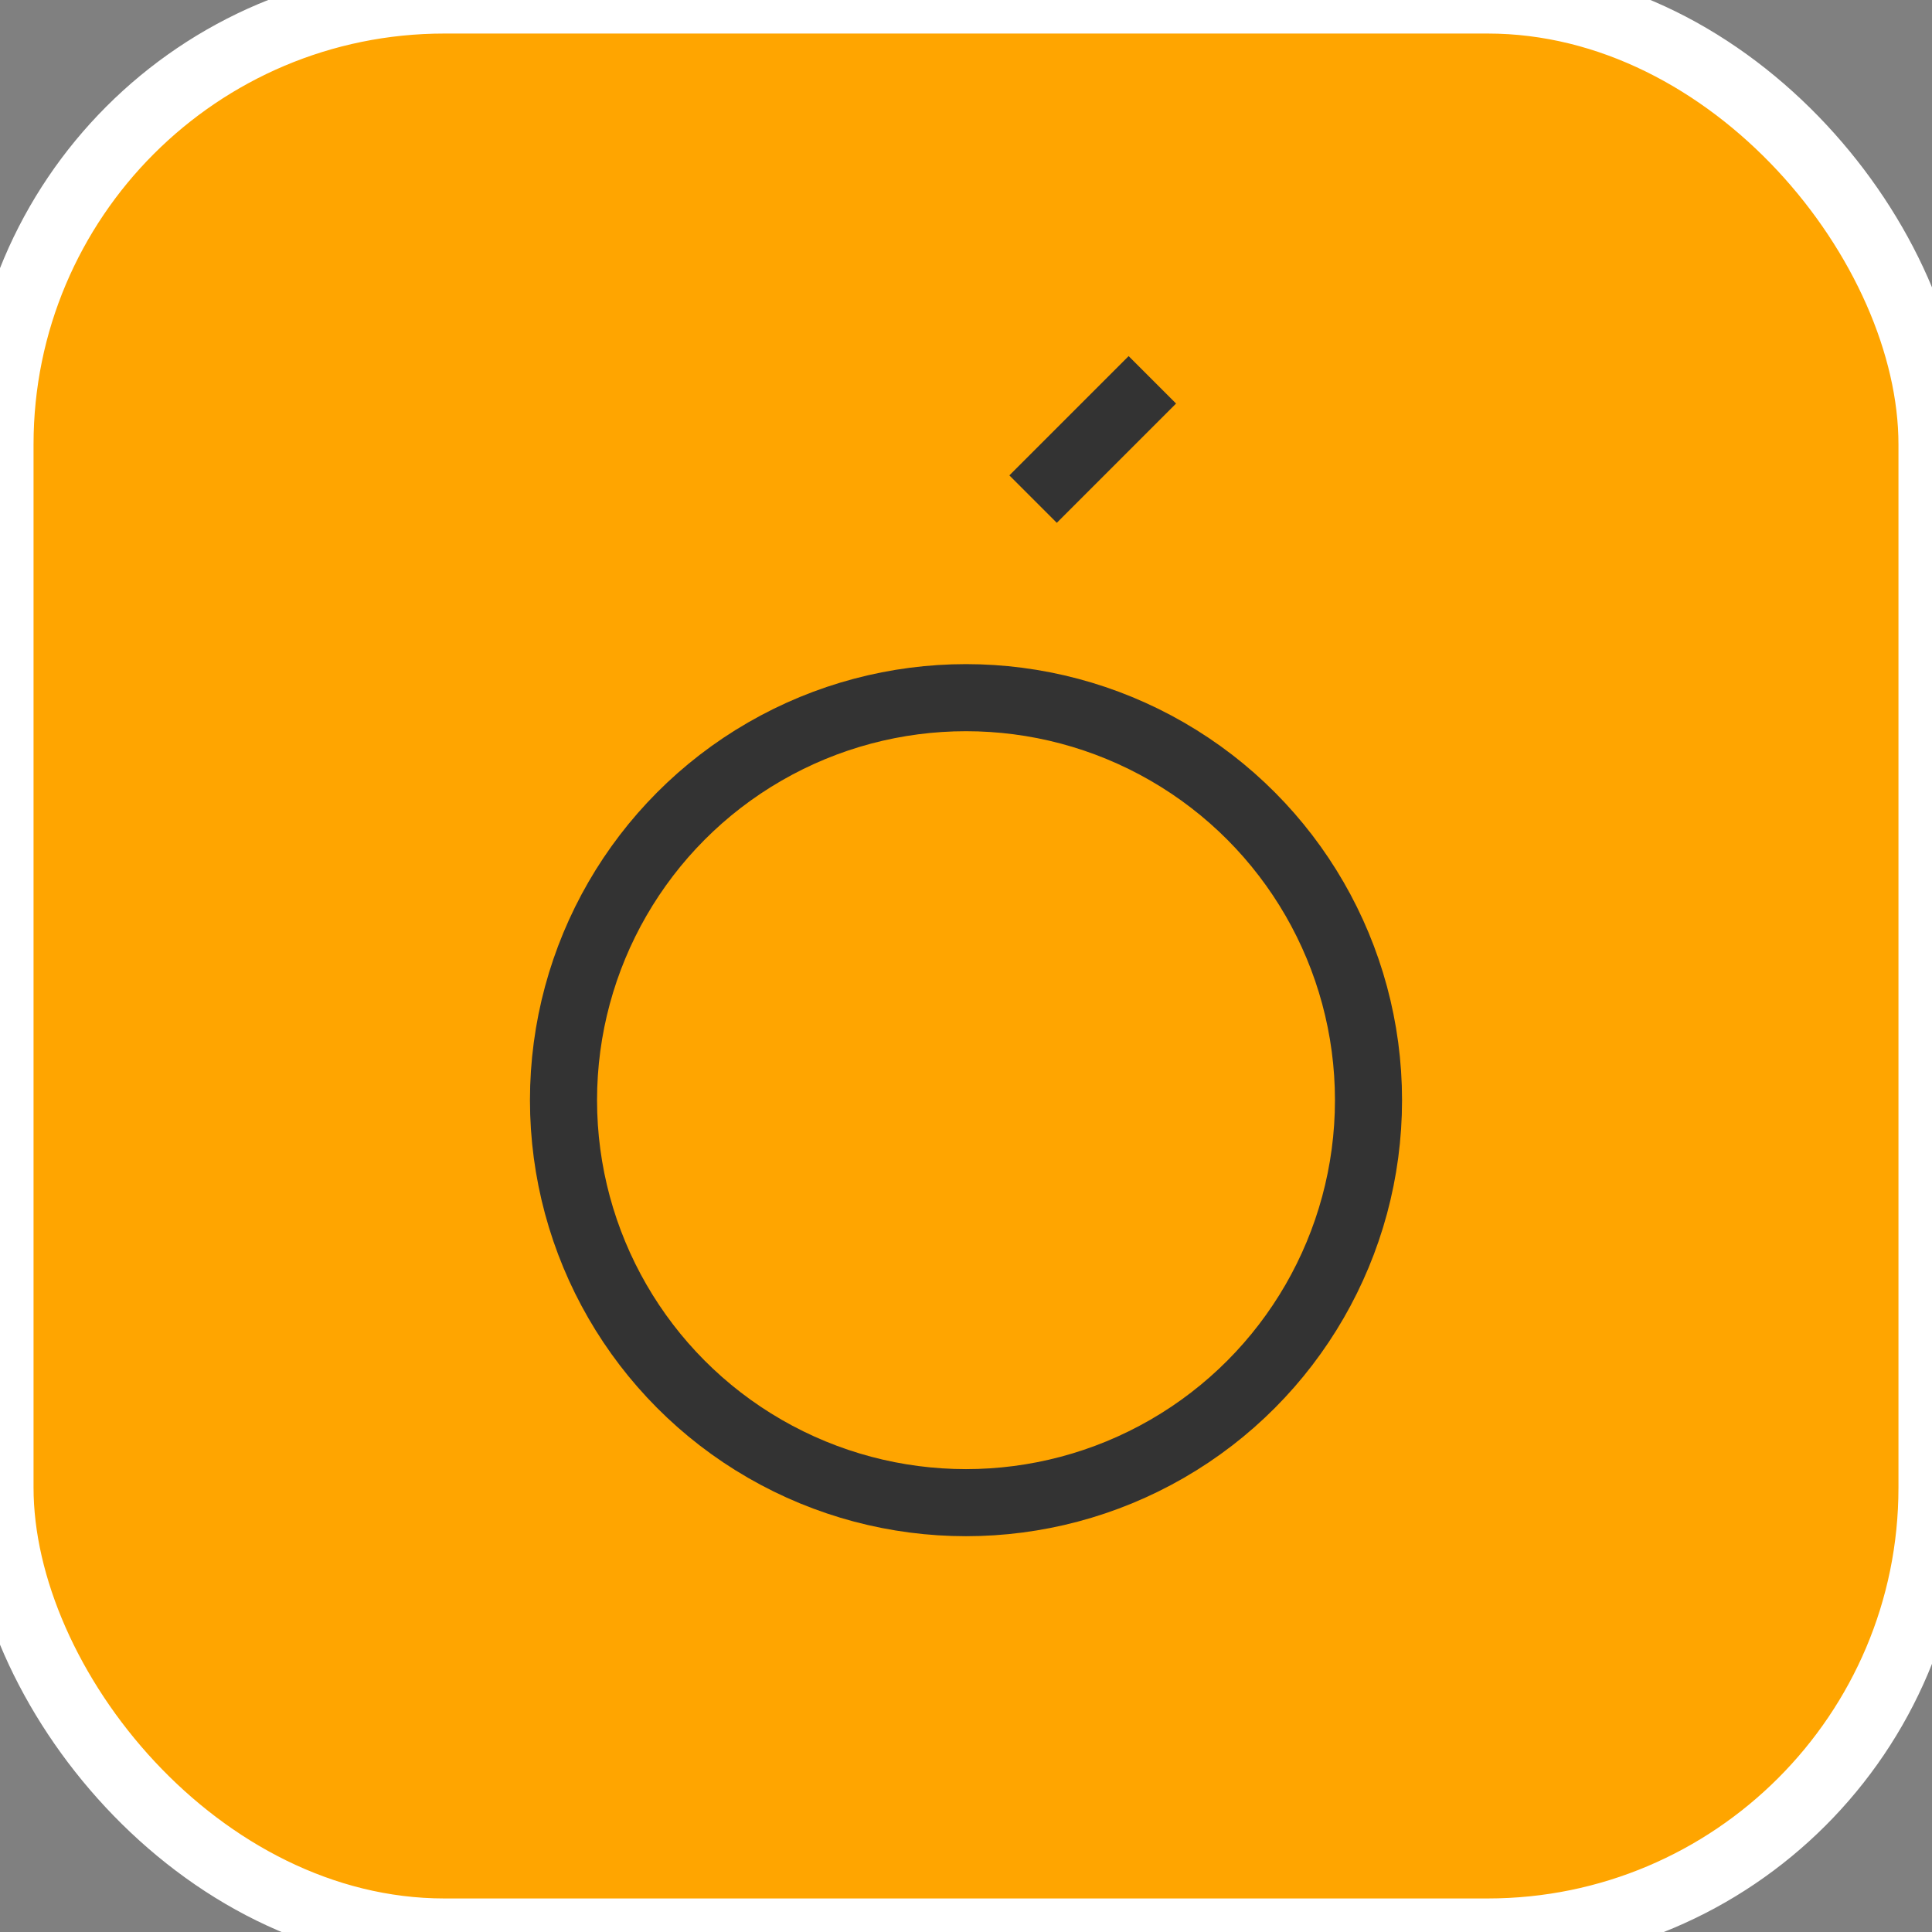 <svg width="32" height="32" viewBox="-2.4 -2.4 28.80 28.80" fill="none" xmlns="http://www.w3.org/2000/svg" stroke="#ffffff" transform="matrix(1, 0, 0, 1, 0, 0)rotate(0)">
  <rect x="-2.4" y="-2.4" width="28.80" height="28.80" fill="#808080" stroke="none"/>
  <g id="SVGRepo_bgCarrier" strokeWidth="0" transform="translate(0,0), scale(1)">
    <rect x="-2.4" y="-2.4" width="28.80" height="28.80" rx="6.624" fill="#FFA500" strokeWidth="0"></rect>
    </g><g id="SVGRepo_tracerCarrier" strokeLinecap="round" strokeLinejoin="round" stroke="#CCCCCC" strokeWidth="1.344"></g>
    <g id="SVGRepo_iconCarrier"> <circle cx="12" cy="14" r="6" stroke="#333333" strokeWidth="2.4"></circle>
    <path d="M13 5.04L14.778 3.262" stroke="#333333" strokeWidth="2.4" strokeLinecap="round" strokeLinejoin="round"></path>
  </g>
</svg>